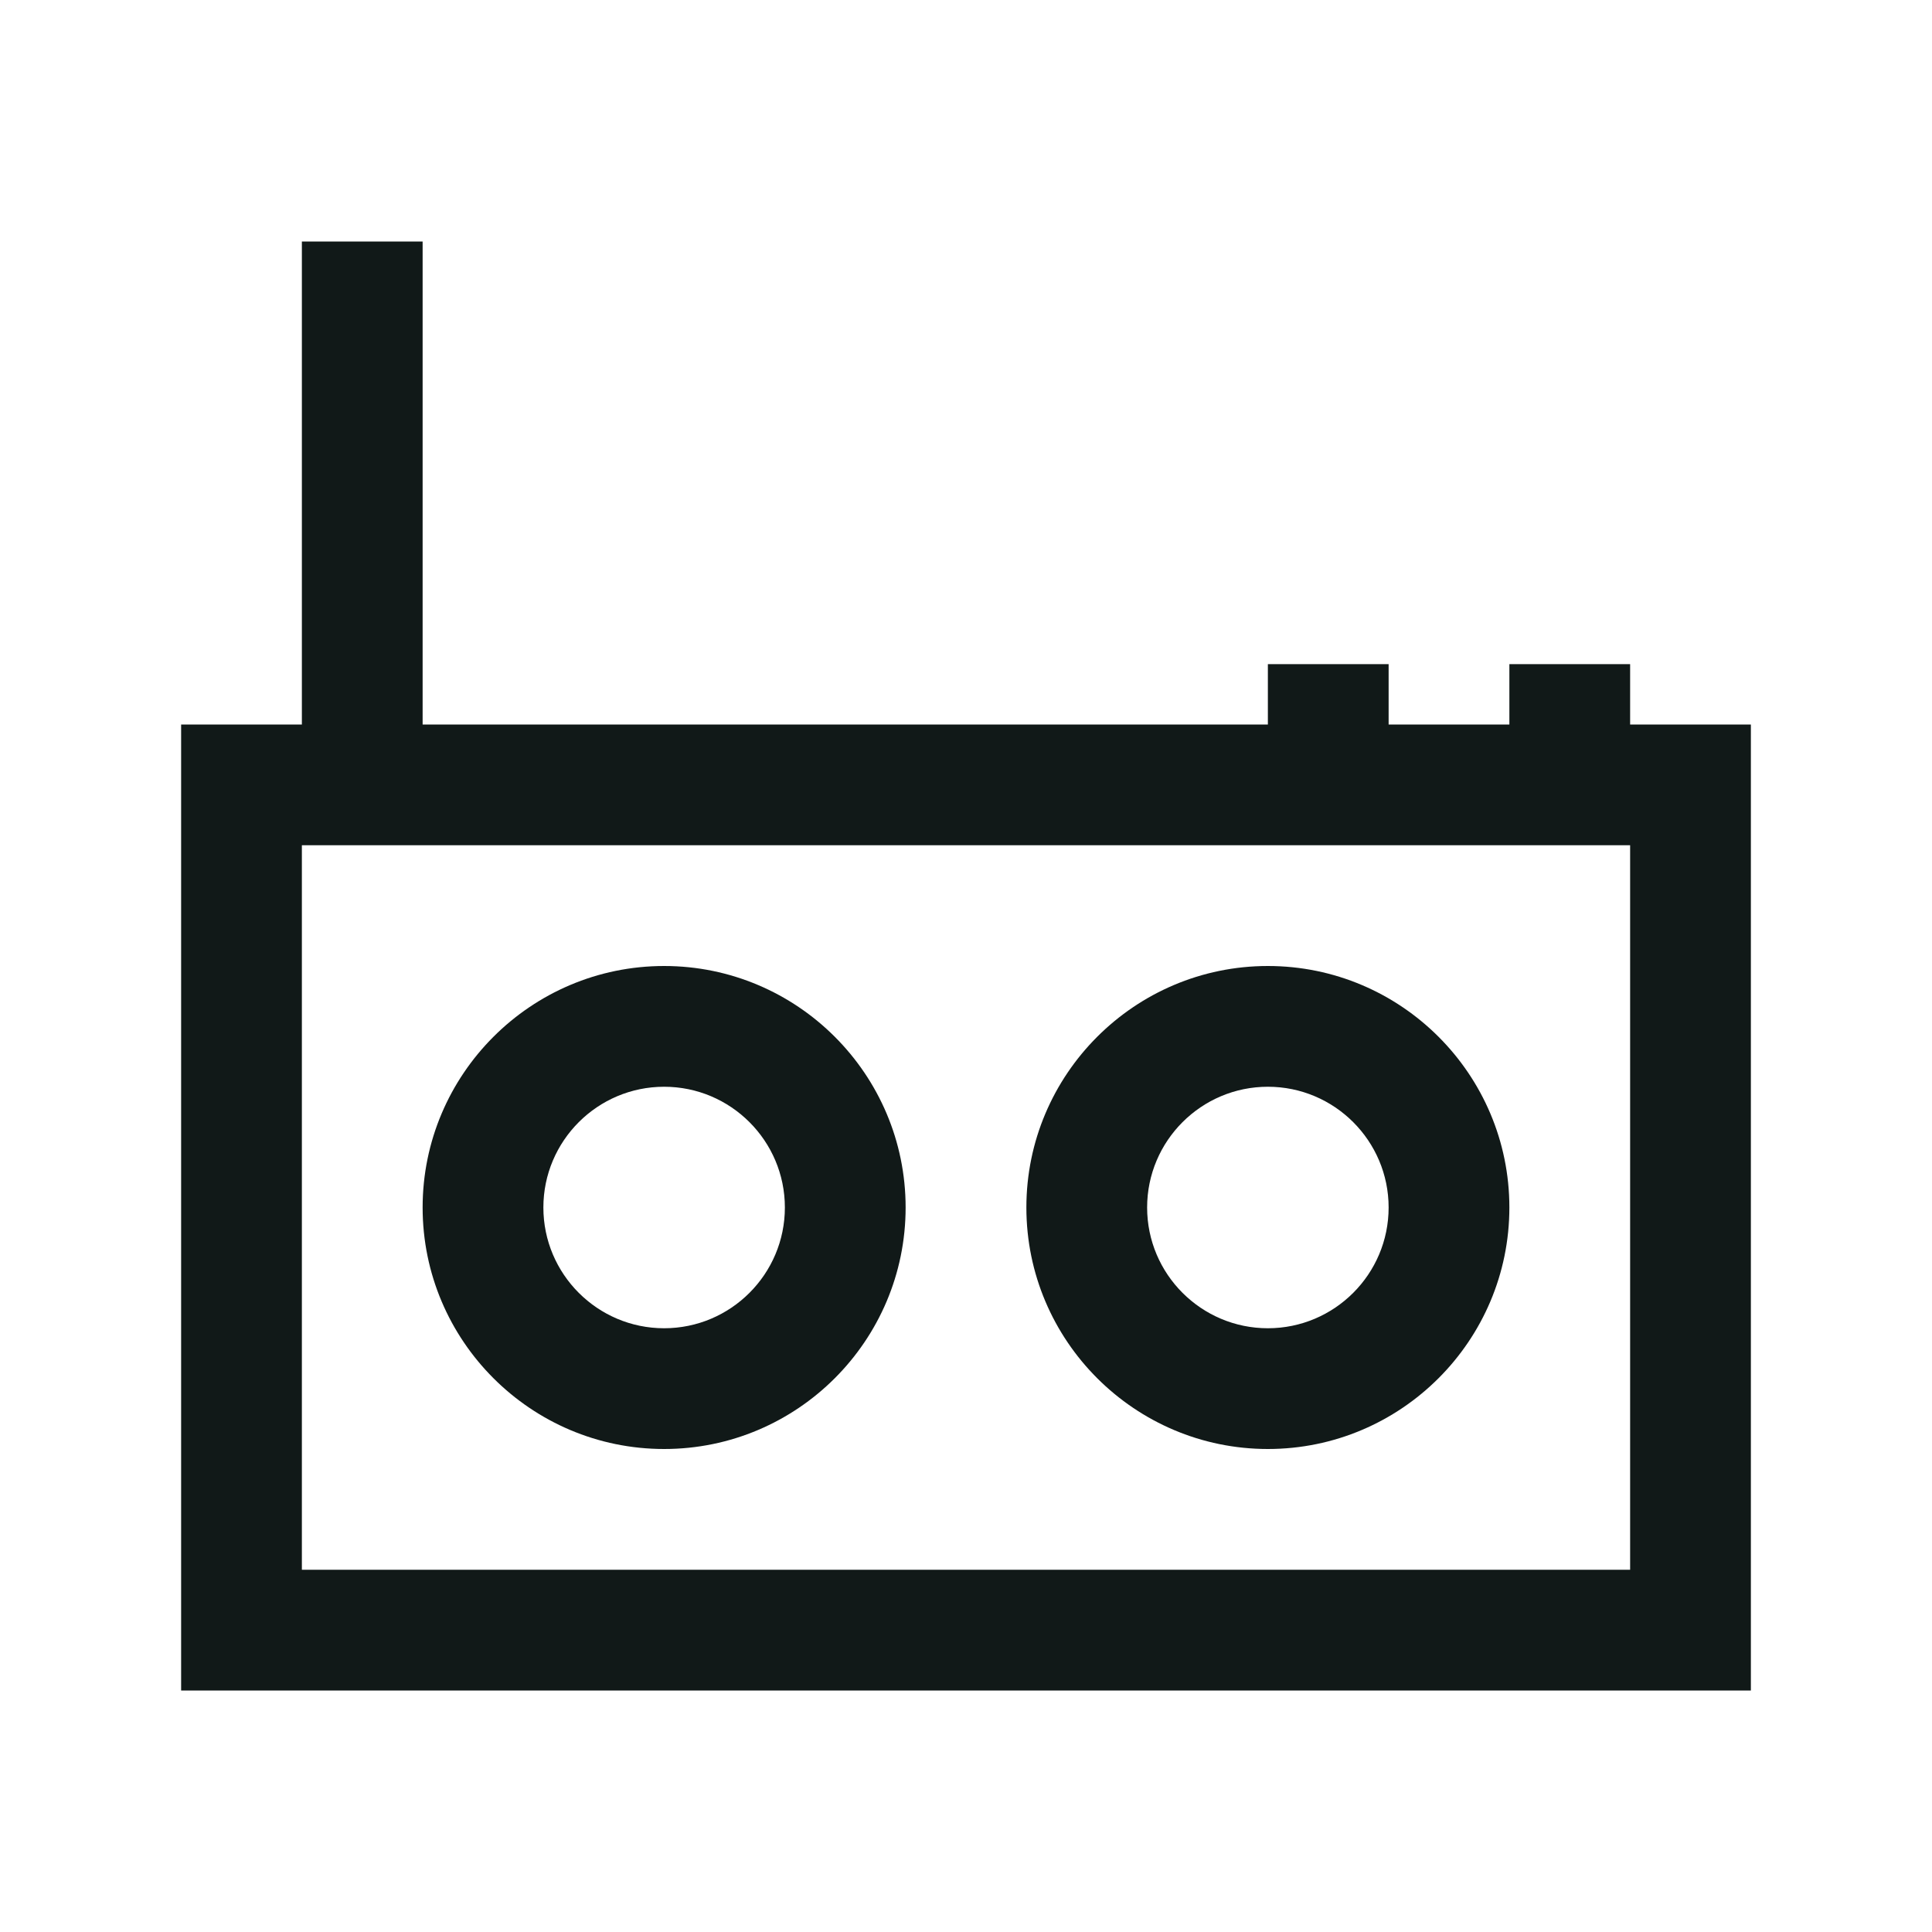 <?xml version="1.0" encoding="utf-8"?><!-- Uploaded to: SVG Repo, www.svgrepo.com, Generator: SVG Repo Mixer Tools -->
<svg version="1.1" id="Uploaded to svgrepo.com" xmlns="http://www.w3.org/2000/svg" xmlns:xlink="http://www.w3.org/1999/xlink" 
	 width="800px" height="800px" viewBox="0 0 32 32" xml:space="preserve">
<style type="text/css">
	.linesandangles_een{fill:#111918;}
</style>
<path class="linesandangles_een" d="M27,12v-1h-2v1h-2v-1h-2v1H7V4H5v8H3v16h26V12H27z M27,26H5V14h22V26z M11,24
	c2.206,0,4-1.794,4-4s-1.794-4-4-4s-4,1.794-4,4S8.794,24,11,24z M11,18c1.103,0,2,0.897,2,2s-0.897,2-2,2s-2-0.897-2-2
	S9.897,18,11,18z M21,24c2.206,0,4-1.794,4-4s-1.794-4-4-4s-4,1.794-4,4S18.794,24,21,24z M21,18c1.103,0,2,0.897,2,2s-0.897,2-2,2
	s-2-0.897-2-2S19.897,18,21,18z"/>
</svg>